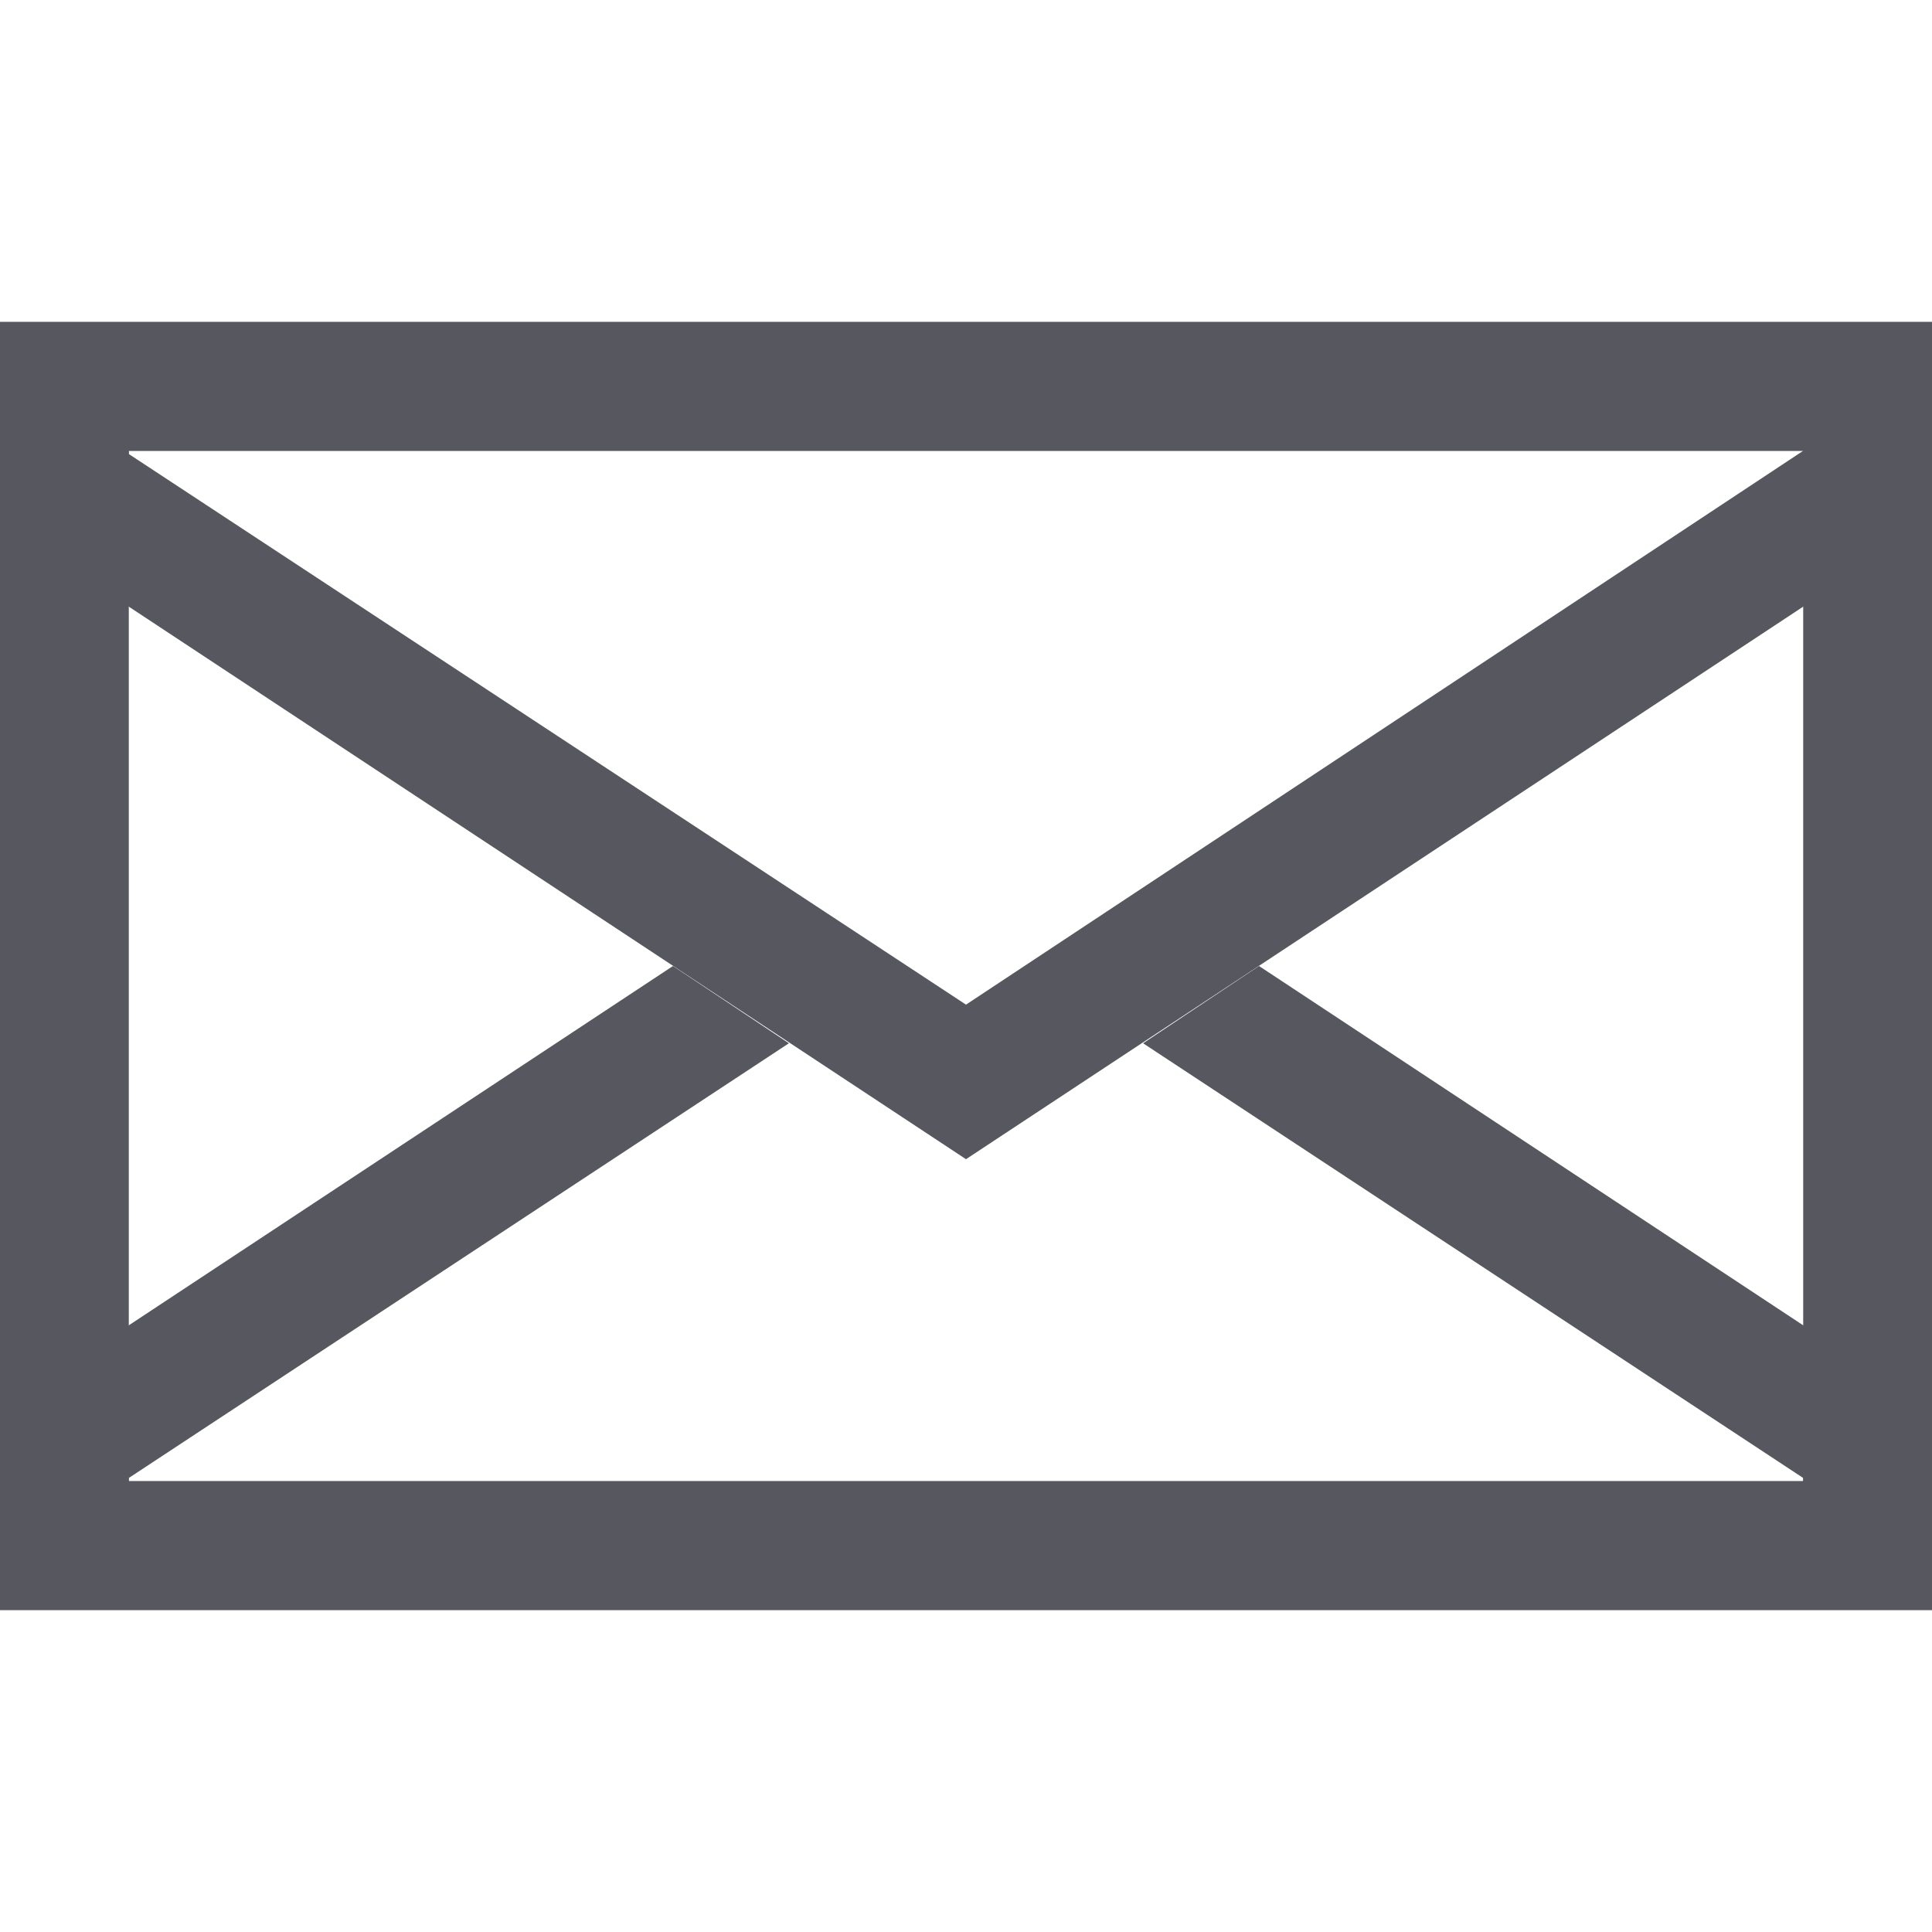 <?xml version="1.0" encoding="utf-8"?>
<!-- Generator: Adobe Illustrator 21.1.0, SVG Export Plug-In . SVG Version: 6.00 Build 0)  -->
<svg version="1.1" id="Layer_2" xmlns="http://www.w3.org/2000/svg" xmlns:xlink="http://www.w3.org/1999/xlink" x="0px" y="0px"
	 viewBox="0 0 60 60" style="enable-background:new 0 0 60 60;" xml:space="preserve">
<style type="text/css">
	.st0{fill:#57585F;}
</style>
<g>
	<path class="st0" d="M56,14v32H4V14H56 M60,10H0v40h60V10L60,10z"/>
</g>
<polygon class="st0" points="35.5,32.4 56,45.9 56,46 4,46 4,45.9 24.5,32.4 20.9,30 0,43.8 0,50 60,50 60,43.8 39.1,30 "/>
<g>
	<path class="st0" d="M56,14L56,14L30,31.2L4,14.1V14H56 M60,10H0v6.2L30,36l30-19.8V10L60,10z"/>
</g>
</svg>
